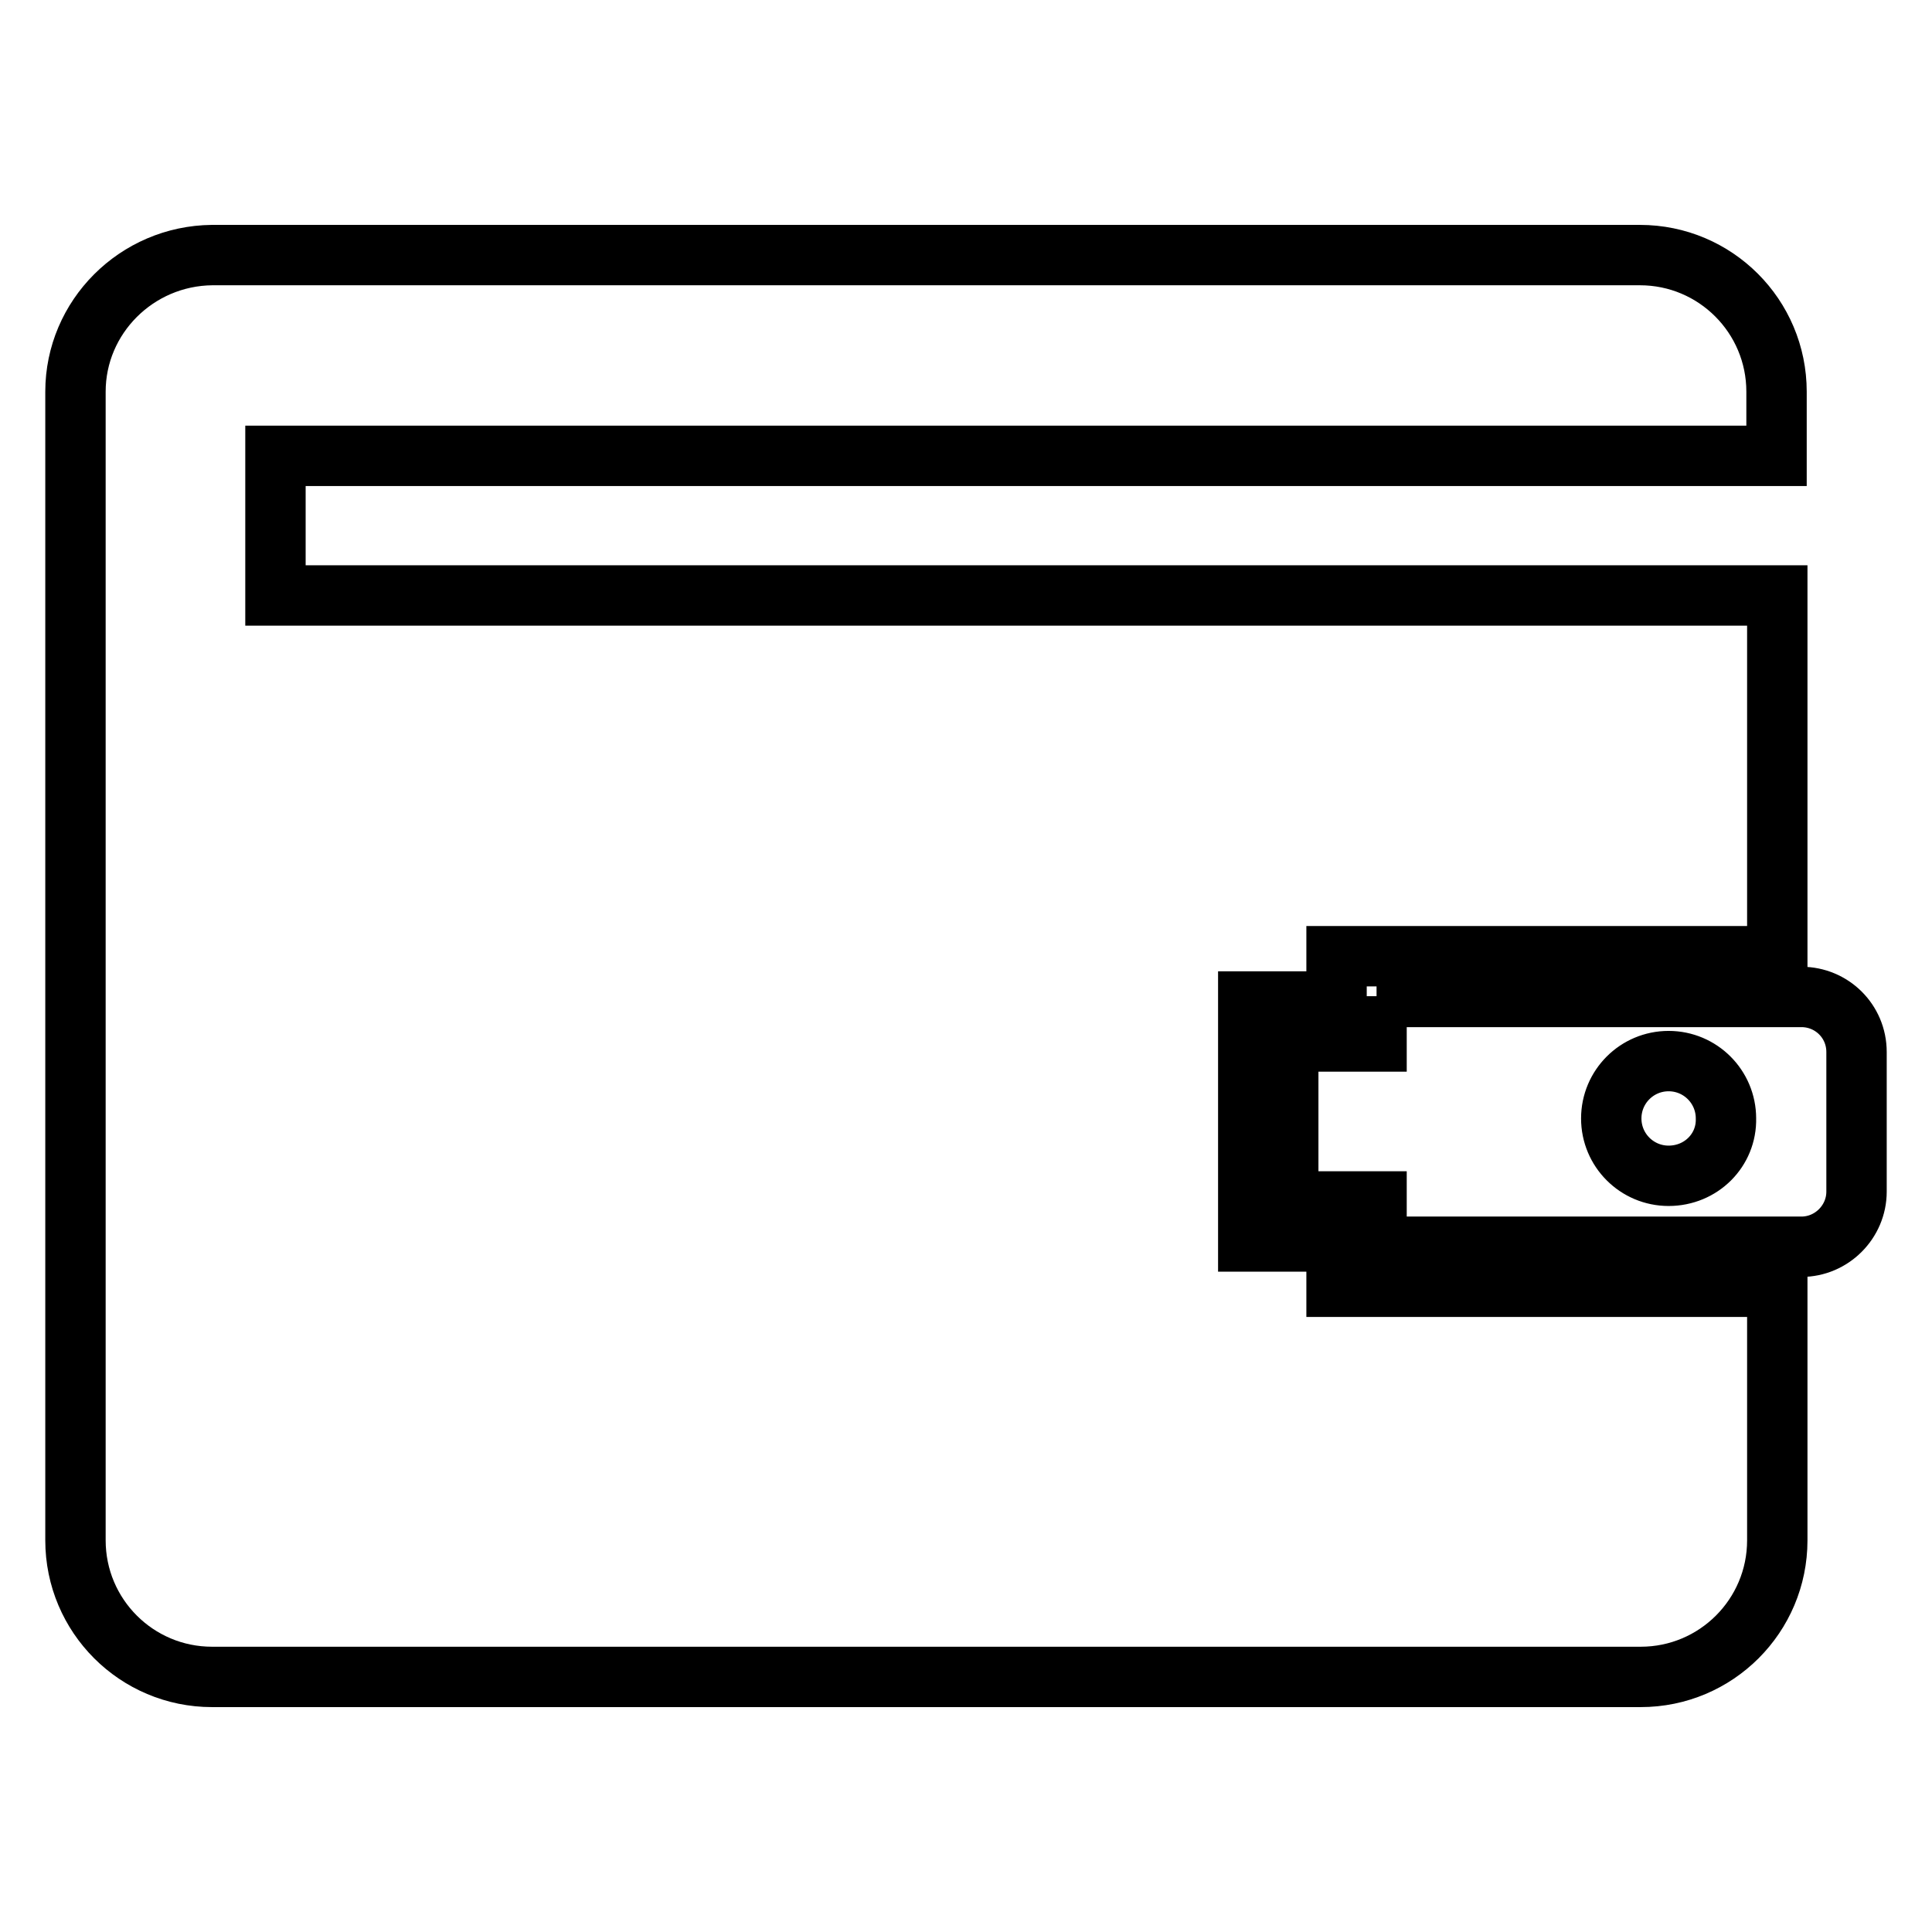 <?xml version="1.0" encoding="utf-8"?>
<!-- Svg Vector Icons : http://www.onlinewebfonts.com/icon -->
<!DOCTYPE svg PUBLIC "-//W3C//DTD SVG 1.1//EN" "http://www.w3.org/Graphics/SVG/1.1/DTD/svg11.dtd">
<svg version="1.1" xmlns="http://www.w3.org/2000/svg" xmlns:xlink="http://www.w3.org/1999/xlink" x="0px" y="0px" viewBox="0 0 256 256" enable-background="new 0 0 256 256" xml:space="preserve">
<g> <path stroke-width="8" fill-opacity="0" stroke="#000000"  d="M235.4,60.4v-8.5c0-10-8.1-18.1-18.1-18.1H28.1C18.1,33.9,10,42,10,51.9v152.2c0,10,8.1,18.1,18.1,18.1 h189.3c10,0,18.1-8.1,18.1-18.1v-33.6h-58.4v-6h-11.7v-31.8h11.7v-6h58.4V78.9H36.5V60.4H235.4z"/> <path stroke-width="8" fill-opacity="0" stroke="#000000"  d="M182.4,132v6h-11.7v21.2h11.7v6h56.3c4,0,7.3-3.3,7.3-7.3v-18.5c0-4.1-3.3-7.3-7.3-7.3H182.4z M221.1,155.8 c-4.2,0-7.6-3.4-7.6-7.6c0-4.2,3.4-7.6,7.6-7.6c4.2,0,7.6,3.4,7.6,7.6C228.8,152.4,225.4,155.8,221.1,155.8z"/></g>
</svg>